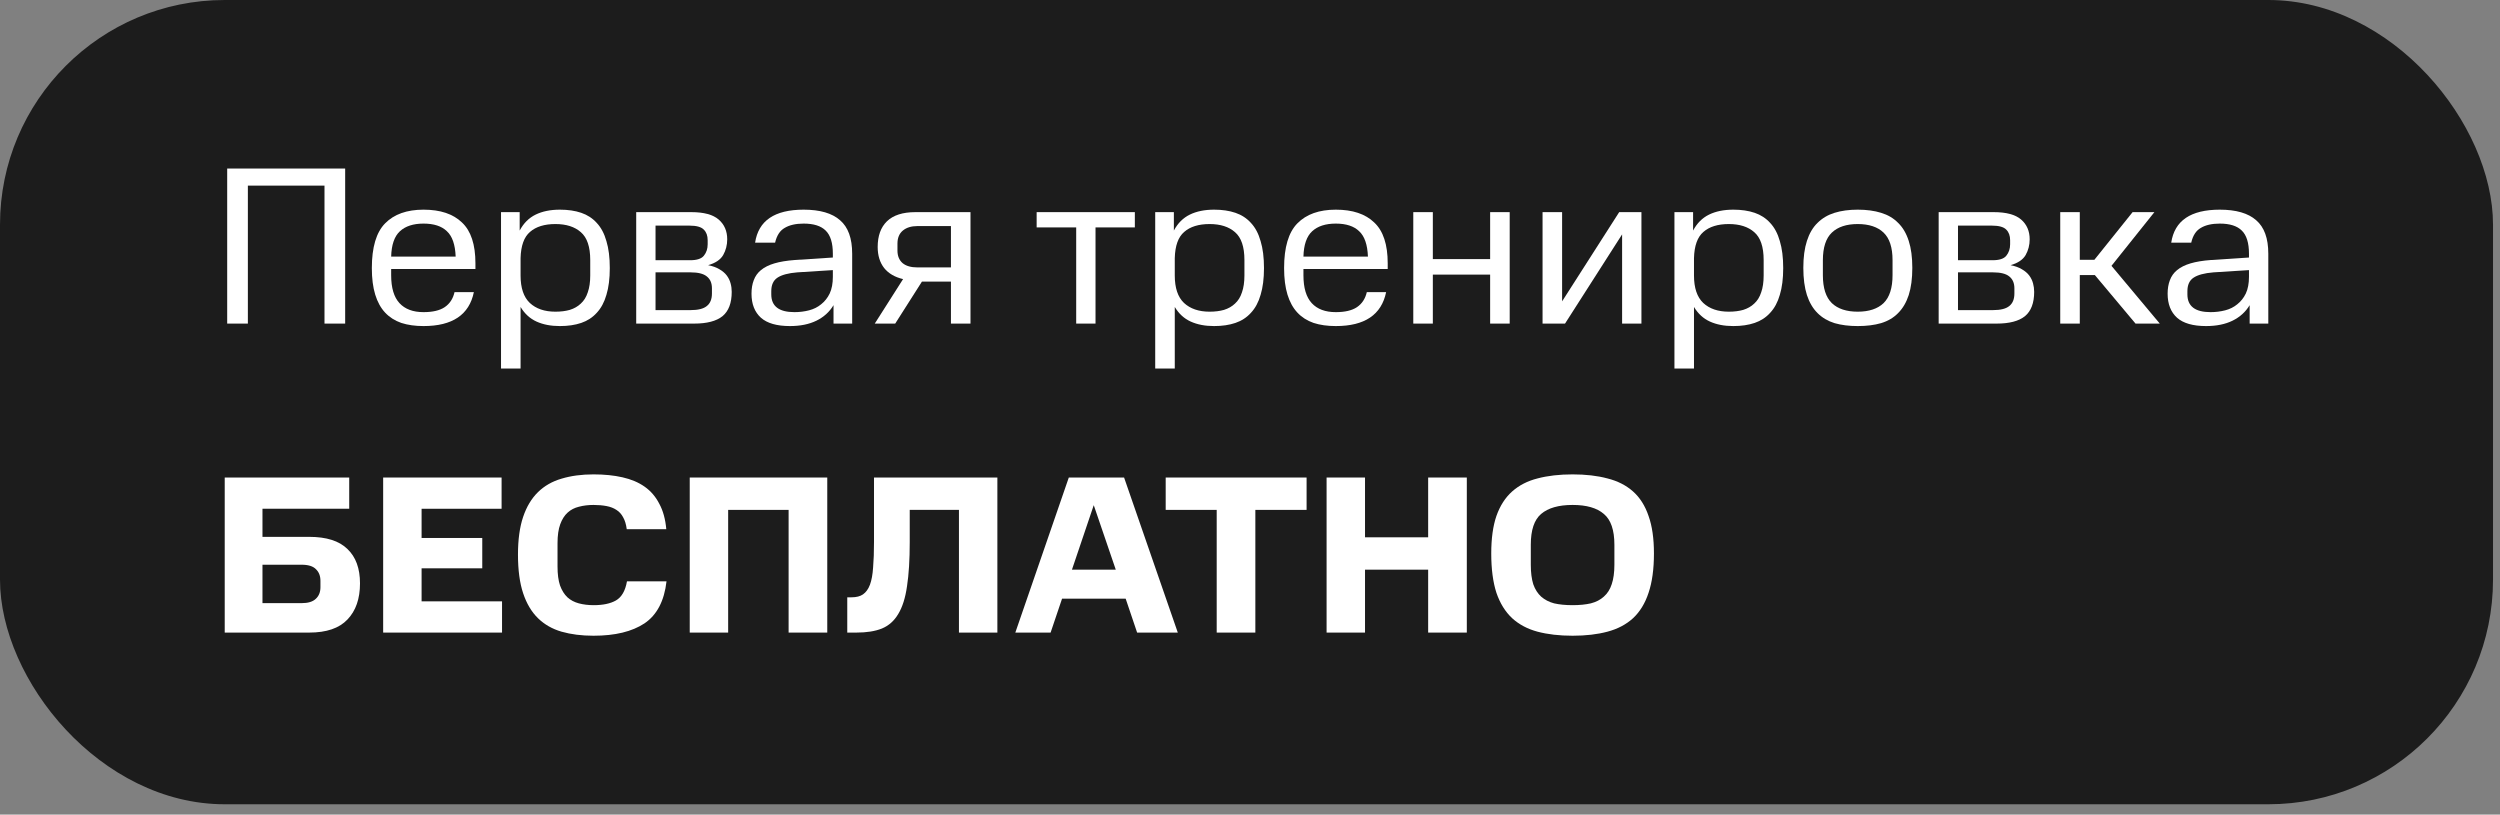 <?xml version="1.0" encoding="UTF-8"?> <svg xmlns="http://www.w3.org/2000/svg" width="178" height="58" viewBox="0 0 178 58" fill="none"><rect x="0" y="0" width="178" height="58" fill="#808080" stroke="none"/> <rect width="177.503" height="57.264" rx="16" fill="#1C1C1C"></rect> <path d="M114.945 38.784C114.945 37.739 114.694 37.008 114.193 36.592C113.702 36.165 112.961 35.952 111.969 35.952C110.977 35.952 110.23 36.165 109.729 36.592C109.238 37.008 108.993 37.739 108.993 38.784V40.208C108.993 40.763 109.052 41.227 109.169 41.6C109.297 41.963 109.484 42.256 109.729 42.48C109.985 42.704 110.294 42.864 110.657 42.96C111.03 43.045 111.468 43.088 111.969 43.088C112.46 43.088 112.892 43.045 113.265 42.96C113.638 42.864 113.948 42.704 114.193 42.48C114.449 42.256 114.636 41.963 114.753 41.6C114.881 41.227 114.945 40.763 114.945 40.208V38.784ZM106.177 39.408C106.177 38.341 106.3 37.451 106.545 36.736C106.801 36.011 107.174 35.429 107.665 34.992C108.156 34.555 108.758 34.245 109.473 34.064C110.198 33.872 111.03 33.776 111.969 33.776C112.908 33.776 113.734 33.872 114.449 34.064C115.174 34.245 115.782 34.555 116.273 34.992C116.764 35.429 117.132 36.011 117.377 36.736C117.633 37.451 117.761 38.341 117.761 39.408C117.761 40.517 117.633 41.451 117.377 42.208C117.132 42.955 116.764 43.557 116.273 44.016C115.782 44.464 115.174 44.784 114.449 44.976C113.734 45.168 112.908 45.264 111.969 45.264C111.03 45.264 110.198 45.168 109.473 44.976C108.758 44.784 108.156 44.464 107.665 44.016C107.174 43.557 106.801 42.955 106.545 42.208C106.3 41.451 106.177 40.517 106.177 39.408Z" fill="white"></path> <path d="M97.189 34V38.256H101.685V34H104.437V45.04H101.685V40.56H97.189V45.04H94.453V34H97.189Z" fill="white"></path> <path d="M82.997 36.304V34H93.029V36.304H89.381V45.04H86.629V36.304H82.997Z" fill="white"></path> <path d="M80.035 34L83.859 45.04H80.963L80.147 42.624H75.619L74.803 45.04H72.291L76.099 34H80.035ZM76.323 40.56H79.443L77.875 35.968L76.323 40.56Z" fill="white"></path> <path d="M60.629 42.528C60.971 42.528 61.243 42.459 61.445 42.32C61.659 42.171 61.824 41.941 61.941 41.632C62.059 41.312 62.133 40.901 62.165 40.4C62.208 39.899 62.229 39.296 62.229 38.592V34H71.013V45.04H68.277V36.304H64.773V38.592C64.773 39.851 64.709 40.896 64.581 41.728C64.464 42.56 64.256 43.221 63.957 43.712C63.669 44.203 63.28 44.549 62.789 44.752C62.309 44.944 61.707 45.04 60.981 45.04H60.325V42.528H60.629Z" fill="white"></path> <path d="M58.901 34V45.04H56.149V36.304H51.845V45.04H49.109V34H58.901Z" fill="white"></path> <path d="M36.88 39.488C36.88 38.421 37.003 37.525 37.248 36.8C37.493 36.075 37.846 35.488 38.304 35.04C38.763 34.592 39.323 34.272 39.984 34.08C40.656 33.877 41.413 33.776 42.256 33.776C43.024 33.776 43.712 33.845 44.32 33.984C44.939 34.123 45.467 34.347 45.904 34.656C46.342 34.965 46.688 35.371 46.944 35.872C47.211 36.363 47.376 36.965 47.44 37.68H44.624C44.581 37.339 44.496 37.056 44.368 36.832C44.251 36.608 44.091 36.432 43.888 36.304C43.696 36.176 43.462 36.085 43.184 36.032C42.907 35.979 42.597 35.952 42.256 35.952C41.883 35.952 41.536 35.995 41.216 36.08C40.907 36.155 40.64 36.293 40.416 36.496C40.192 36.699 40.016 36.976 39.888 37.328C39.76 37.68 39.696 38.128 39.696 38.672V40.336C39.696 40.88 39.755 41.328 39.872 41.68C40 42.032 40.176 42.315 40.4 42.528C40.624 42.731 40.896 42.875 41.216 42.96C41.536 43.045 41.888 43.088 42.272 43.088C42.934 43.088 43.462 42.976 43.856 42.752C44.261 42.517 44.523 42.064 44.64 41.392H47.456C47.296 42.789 46.773 43.787 45.888 44.384C45.003 44.971 43.792 45.264 42.256 45.264C41.413 45.264 40.656 45.168 39.984 44.976C39.323 44.784 38.763 44.464 38.304 44.016C37.846 43.568 37.493 42.976 37.248 42.24C37.003 41.504 36.88 40.587 36.88 39.488Z" fill="white"></path> <path d="M35.713 34V36.224H30.017V38.304H34.337V40.464H30.017V42.816H35.745V45.04H27.281V34H35.713Z" fill="white"></path> <path d="M24.864 34V36.224H18.688V38.224H22.016C23.243 38.224 24.149 38.512 24.736 39.088C25.333 39.653 25.632 40.469 25.632 41.536C25.632 42.635 25.333 43.493 24.736 44.112C24.149 44.731 23.243 45.04 22.016 45.04H16V34H24.864ZM22.816 41.36C22.816 41.008 22.709 40.731 22.496 40.528C22.293 40.315 21.952 40.208 21.472 40.208H18.688V42.944H21.472C21.931 42.944 22.267 42.843 22.48 42.64C22.704 42.437 22.816 42.16 22.816 41.808V41.36Z" fill="white"></path> <path d="M154.335 20.912C154.335 20.549 154.388 20.229 154.495 19.952C154.601 19.664 154.772 19.424 155.007 19.232C155.252 19.029 155.572 18.869 155.967 18.752C156.361 18.635 156.847 18.555 157.423 18.512L160.127 18.336V18.064C160.127 17.296 159.956 16.747 159.615 16.416C159.284 16.085 158.761 15.92 158.047 15.92C157.492 15.92 157.044 16.021 156.703 16.224C156.361 16.416 156.132 16.768 156.015 17.28H154.591C154.825 15.712 155.977 14.928 158.047 14.928C159.209 14.928 160.073 15.179 160.639 15.68C161.215 16.171 161.503 16.965 161.503 18.064V23.04H160.175V21.728C159.887 22.208 159.481 22.576 158.959 22.832C158.436 23.088 157.807 23.216 157.071 23.216C156.143 23.216 155.455 23.019 155.007 22.624C154.559 22.219 154.335 21.648 154.335 20.912ZM157.391 22.224C157.753 22.224 158.1 22.181 158.431 22.096C158.761 22.011 159.049 21.867 159.295 21.664C159.551 21.461 159.753 21.205 159.903 20.896C160.052 20.576 160.127 20.181 160.127 19.712V19.232L157.599 19.392C156.948 19.445 156.473 19.573 156.175 19.776C155.887 19.968 155.743 20.288 155.743 20.736V20.96C155.743 21.803 156.292 22.224 157.391 22.224Z" fill="white"></path> <path d="M153.393 15.104L150.337 18.928L153.777 23.04H152.049L149.153 19.584H148.081V23.04H146.689V15.104H148.081V18.496H149.121L151.841 15.104H153.393Z" fill="white"></path> <path d="M141.953 15.104C142.849 15.104 143.499 15.28 143.905 15.632C144.31 15.984 144.513 16.453 144.513 17.04C144.513 17.445 144.417 17.819 144.225 18.16C144.033 18.491 143.675 18.731 143.153 18.88C143.473 18.944 143.739 19.04 143.953 19.168C144.177 19.296 144.353 19.445 144.481 19.616C144.609 19.787 144.699 19.973 144.753 20.176C144.806 20.368 144.833 20.571 144.833 20.784C144.833 21.573 144.614 22.149 144.177 22.512C143.739 22.864 143.067 23.04 142.161 23.04H138.033V15.104H141.953ZM143.425 20.528C143.425 20.155 143.302 19.872 143.057 19.68C142.822 19.488 142.438 19.392 141.905 19.392H139.409V22.08H141.905C142.438 22.08 142.822 21.984 143.057 21.792C143.302 21.6 143.425 21.301 143.425 20.896V20.528ZM143.121 17.104C143.121 16.784 143.03 16.533 142.849 16.352C142.667 16.16 142.326 16.064 141.825 16.064H139.409V18.528H141.873C142.353 18.528 142.678 18.421 142.849 18.208C143.03 17.984 143.121 17.712 143.121 17.392V17.104Z" fill="white"></path> <path d="M134.749 18.528C134.749 17.621 134.536 16.965 134.109 16.56C133.683 16.155 133.069 15.952 132.269 15.952C131.469 15.952 130.856 16.155 130.429 16.56C130.003 16.965 129.789 17.621 129.789 18.528V19.6C129.789 20.507 130.003 21.168 130.429 21.584C130.856 21.989 131.469 22.192 132.269 22.192C133.069 22.192 133.683 21.989 134.109 21.584C134.536 21.168 134.749 20.501 134.749 19.584V18.528ZM128.397 19.072C128.397 18.315 128.483 17.675 128.653 17.152C128.824 16.619 129.075 16.192 129.405 15.872C129.736 15.541 130.141 15.301 130.621 15.152C131.101 15.003 131.651 14.928 132.269 14.928C132.899 14.928 133.453 15.003 133.933 15.152C134.424 15.301 134.829 15.541 135.149 15.872C135.48 16.192 135.731 16.619 135.901 17.152C136.072 17.675 136.157 18.315 136.157 19.072C136.157 19.829 136.072 20.475 135.901 21.008C135.731 21.531 135.48 21.957 135.149 22.288C134.829 22.619 134.424 22.859 133.933 23.008C133.453 23.147 132.899 23.216 132.269 23.216C131.651 23.216 131.101 23.147 130.621 23.008C130.141 22.859 129.736 22.619 129.405 22.288C129.075 21.957 128.824 21.531 128.653 21.008C128.483 20.475 128.397 19.829 128.397 19.072Z" fill="white"></path> <path d="M120.548 15.104V16.416C120.826 15.893 121.204 15.515 121.684 15.28C122.164 15.045 122.74 14.928 123.412 14.928C123.988 14.928 124.495 15.003 124.932 15.152C125.37 15.301 125.738 15.541 126.036 15.872C126.346 16.203 126.575 16.635 126.724 17.168C126.884 17.691 126.964 18.331 126.964 19.088C126.964 19.835 126.884 20.469 126.724 20.992C126.575 21.515 126.346 21.941 126.036 22.272C125.738 22.603 125.37 22.843 124.932 22.992C124.495 23.141 123.988 23.216 123.412 23.216C122.772 23.216 122.218 23.109 121.748 22.896C121.279 22.683 120.9 22.336 120.612 21.856V26.24H119.22V15.104H120.548ZM125.572 18.512C125.572 17.573 125.348 16.912 124.9 16.528C124.463 16.144 123.86 15.952 123.092 15.952C122.314 15.952 121.711 16.139 121.284 16.512C120.858 16.875 120.634 17.499 120.612 18.384V19.616C120.612 20.501 120.831 21.152 121.268 21.568C121.716 21.984 122.324 22.192 123.092 22.192C123.476 22.192 123.818 22.149 124.116 22.064C124.426 21.968 124.687 21.819 124.9 21.616C125.124 21.413 125.29 21.147 125.396 20.816C125.514 20.485 125.572 20.085 125.572 19.616V18.512Z" fill="white"></path> <path d="M111.222 15.104V21.456L115.286 15.104H116.87V23.04H115.494V16.688L111.43 23.04H109.83V15.104H111.222Z" fill="white"></path> <path d="M102.018 15.104V18.448H106.098V15.104H107.49V23.04H106.098V19.552H102.018V23.04H100.626V15.104H102.018Z" fill="white"></path> <path d="M91.428 19.088C91.428 17.605 91.743 16.544 92.373 15.904C93.013 15.253 93.924 14.928 95.109 14.928C96.303 14.928 97.215 15.232 97.844 15.84C98.484 16.437 98.805 17.408 98.805 18.752V19.152H92.805V19.6C92.805 20.496 93.002 21.157 93.397 21.584C93.791 22.011 94.362 22.224 95.109 22.224C95.759 22.224 96.26 22.107 96.612 21.872C96.975 21.627 97.21 21.269 97.317 20.8H98.692C98.362 22.411 97.167 23.216 95.109 23.216C94.511 23.216 93.983 23.141 93.525 22.992C93.066 22.832 92.682 22.587 92.373 22.256C92.063 21.925 91.829 21.499 91.668 20.976C91.508 20.453 91.428 19.824 91.428 19.088ZM95.109 15.92C94.383 15.92 93.823 16.101 93.428 16.464C93.034 16.827 92.826 17.429 92.805 18.272H97.397C97.365 17.419 97.156 16.816 96.772 16.464C96.399 16.101 95.844 15.92 95.109 15.92Z" fill="white"></path> <path d="M83.579 15.104V16.416C83.857 15.893 84.236 15.515 84.716 15.28C85.195 15.045 85.772 14.928 86.444 14.928C87.019 14.928 87.526 15.003 87.963 15.152C88.401 15.301 88.769 15.541 89.067 15.872C89.377 16.203 89.606 16.635 89.755 17.168C89.915 17.691 89.996 18.331 89.996 19.088C89.996 19.835 89.915 20.469 89.755 20.992C89.606 21.515 89.377 21.941 89.067 22.272C88.769 22.603 88.401 22.843 87.963 22.992C87.526 23.141 87.019 23.216 86.444 23.216C85.803 23.216 85.249 23.109 84.779 22.896C84.31 22.683 83.931 22.336 83.644 21.856V26.24H82.251V15.104H83.579ZM88.603 18.512C88.603 17.573 88.379 16.912 87.931 16.528C87.494 16.144 86.891 15.952 86.124 15.952C85.345 15.952 84.742 16.139 84.316 16.512C83.889 16.875 83.665 17.499 83.644 18.384V19.616C83.644 20.501 83.862 21.152 84.299 21.568C84.748 21.984 85.356 22.192 86.124 22.192C86.507 22.192 86.849 22.149 87.147 22.064C87.457 21.968 87.718 21.819 87.931 21.616C88.156 21.413 88.321 21.147 88.427 20.816C88.545 20.485 88.603 20.085 88.603 19.616V18.512Z" fill="white"></path> <path d="M73.809 16.192V15.104H80.801V16.192H78.001V23.04H76.625V16.192H73.809Z" fill="white"></path> <path d="M65.643 20.048L63.739 23.04H62.283L64.299 19.872C63.713 19.733 63.265 19.472 62.955 19.088C62.646 18.693 62.491 18.192 62.491 17.584C62.491 16.795 62.71 16.187 63.147 15.76C63.595 15.323 64.273 15.104 65.179 15.104H69.099V23.04H67.707V20.048H65.643ZM65.323 16.096C64.886 16.096 64.539 16.203 64.283 16.416C64.027 16.629 63.899 16.939 63.899 17.344V17.84C63.899 18.224 64.022 18.523 64.267 18.736C64.513 18.939 64.865 19.04 65.323 19.04H67.707V16.096H65.323Z" fill="white"></path> <path d="M53.507 20.912C53.507 20.549 53.56 20.229 53.667 19.952C53.773 19.664 53.944 19.424 54.179 19.232C54.424 19.029 54.744 18.869 55.139 18.752C55.533 18.635 56.019 18.555 56.595 18.512L59.299 18.336V18.064C59.299 17.296 59.128 16.747 58.787 16.416C58.456 16.085 57.933 15.92 57.219 15.92C56.664 15.92 56.216 16.021 55.875 16.224C55.533 16.416 55.304 16.768 55.187 17.28H53.763C53.997 15.712 55.149 14.928 57.219 14.928C58.381 14.928 59.245 15.179 59.811 15.68C60.387 16.171 60.675 16.965 60.675 18.064V23.04H59.347V21.728C59.059 22.208 58.653 22.576 58.131 22.832C57.608 23.088 56.979 23.216 56.243 23.216C55.315 23.216 54.627 23.019 54.179 22.624C53.731 22.219 53.507 21.648 53.507 20.912ZM56.563 22.224C56.925 22.224 57.272 22.181 57.603 22.096C57.933 22.011 58.221 21.867 58.467 21.664C58.723 21.461 58.925 21.205 59.075 20.896C59.224 20.576 59.299 20.181 59.299 19.712V19.232L56.771 19.392C56.12 19.445 55.645 19.573 55.347 19.776C55.059 19.968 54.915 20.288 54.915 20.736V20.96C54.915 21.803 55.464 22.224 56.563 22.224Z" fill="white"></path> <path d="M49.218 15.104C50.114 15.104 50.765 15.28 51.17 15.632C51.576 15.984 51.778 16.453 51.778 17.04C51.778 17.445 51.682 17.819 51.49 18.16C51.298 18.491 50.941 18.731 50.418 18.88C50.738 18.944 51.005 19.04 51.218 19.168C51.442 19.296 51.618 19.445 51.746 19.616C51.874 19.787 51.965 19.973 52.018 20.176C52.072 20.368 52.098 20.571 52.098 20.784C52.098 21.573 51.88 22.149 51.442 22.512C51.005 22.864 50.333 23.04 49.426 23.04H45.298V15.104H49.218ZM50.69 20.528C50.69 20.155 50.568 19.872 50.322 19.68C50.088 19.488 49.704 19.392 49.17 19.392H46.674V22.08H49.17C49.704 22.08 50.088 21.984 50.322 21.792C50.568 21.6 50.69 21.301 50.69 20.896V20.528ZM50.386 17.104C50.386 16.784 50.296 16.533 50.114 16.352C49.933 16.16 49.592 16.064 49.09 16.064H46.674V18.528H49.138C49.618 18.528 49.944 18.421 50.114 18.208C50.296 17.984 50.386 17.712 50.386 17.392V17.104Z" fill="white"></path> <path d="M37.001 15.104V16.416C37.279 15.893 37.657 15.515 38.137 15.28C38.617 15.045 39.193 14.928 39.865 14.928C40.441 14.928 40.948 15.003 41.385 15.152C41.823 15.301 42.191 15.541 42.489 15.872C42.799 16.203 43.028 16.635 43.177 17.168C43.337 17.691 43.417 18.331 43.417 19.088C43.417 19.835 43.337 20.469 43.177 20.992C43.028 21.515 42.799 21.941 42.489 22.272C42.191 22.603 41.823 22.843 41.385 22.992C40.948 23.141 40.441 23.216 39.865 23.216C39.225 23.216 38.671 23.109 38.201 22.896C37.732 22.683 37.353 22.336 37.065 21.856V26.24H35.673V15.104H37.001ZM42.025 18.512C42.025 17.573 41.801 16.912 41.353 16.528C40.916 16.144 40.313 15.952 39.545 15.952C38.767 15.952 38.164 16.139 37.737 16.512C37.311 16.875 37.087 17.499 37.065 18.384V19.616C37.065 20.501 37.284 21.152 37.721 21.568C38.169 21.984 38.777 22.192 39.545 22.192C39.929 22.192 40.271 22.149 40.569 22.064C40.879 21.968 41.14 21.819 41.353 21.616C41.577 21.413 41.743 21.147 41.849 20.816C41.967 20.485 42.025 20.085 42.025 19.616V18.512Z" fill="white"></path> <path d="M26.475 19.088C26.475 17.605 26.79 16.544 27.419 15.904C28.059 15.253 28.971 14.928 30.155 14.928C31.35 14.928 32.262 15.232 32.891 15.84C33.531 16.437 33.851 17.408 33.851 18.752V19.152H27.851V19.6C27.851 20.496 28.049 21.157 28.443 21.584C28.838 22.011 29.409 22.224 30.155 22.224C30.806 22.224 31.307 22.107 31.659 21.872C32.022 21.627 32.257 21.269 32.363 20.8H33.739C33.409 22.411 32.214 23.216 30.155 23.216C29.558 23.216 29.03 23.141 28.571 22.992C28.113 22.832 27.729 22.587 27.419 22.256C27.11 21.925 26.875 21.499 26.715 20.976C26.555 20.453 26.475 19.824 26.475 19.088ZM30.155 15.92C29.43 15.92 28.87 16.101 28.475 16.464C28.081 16.827 27.873 17.429 27.851 18.272H32.443C32.411 17.419 32.203 16.816 31.819 16.464C31.446 16.101 30.891 15.92 30.155 15.92Z" fill="white"></path> <path d="M24.576 12V23.04H23.104V13.216H17.648V23.04H16.176V12H24.576Z" fill="white"></path> </svg> 